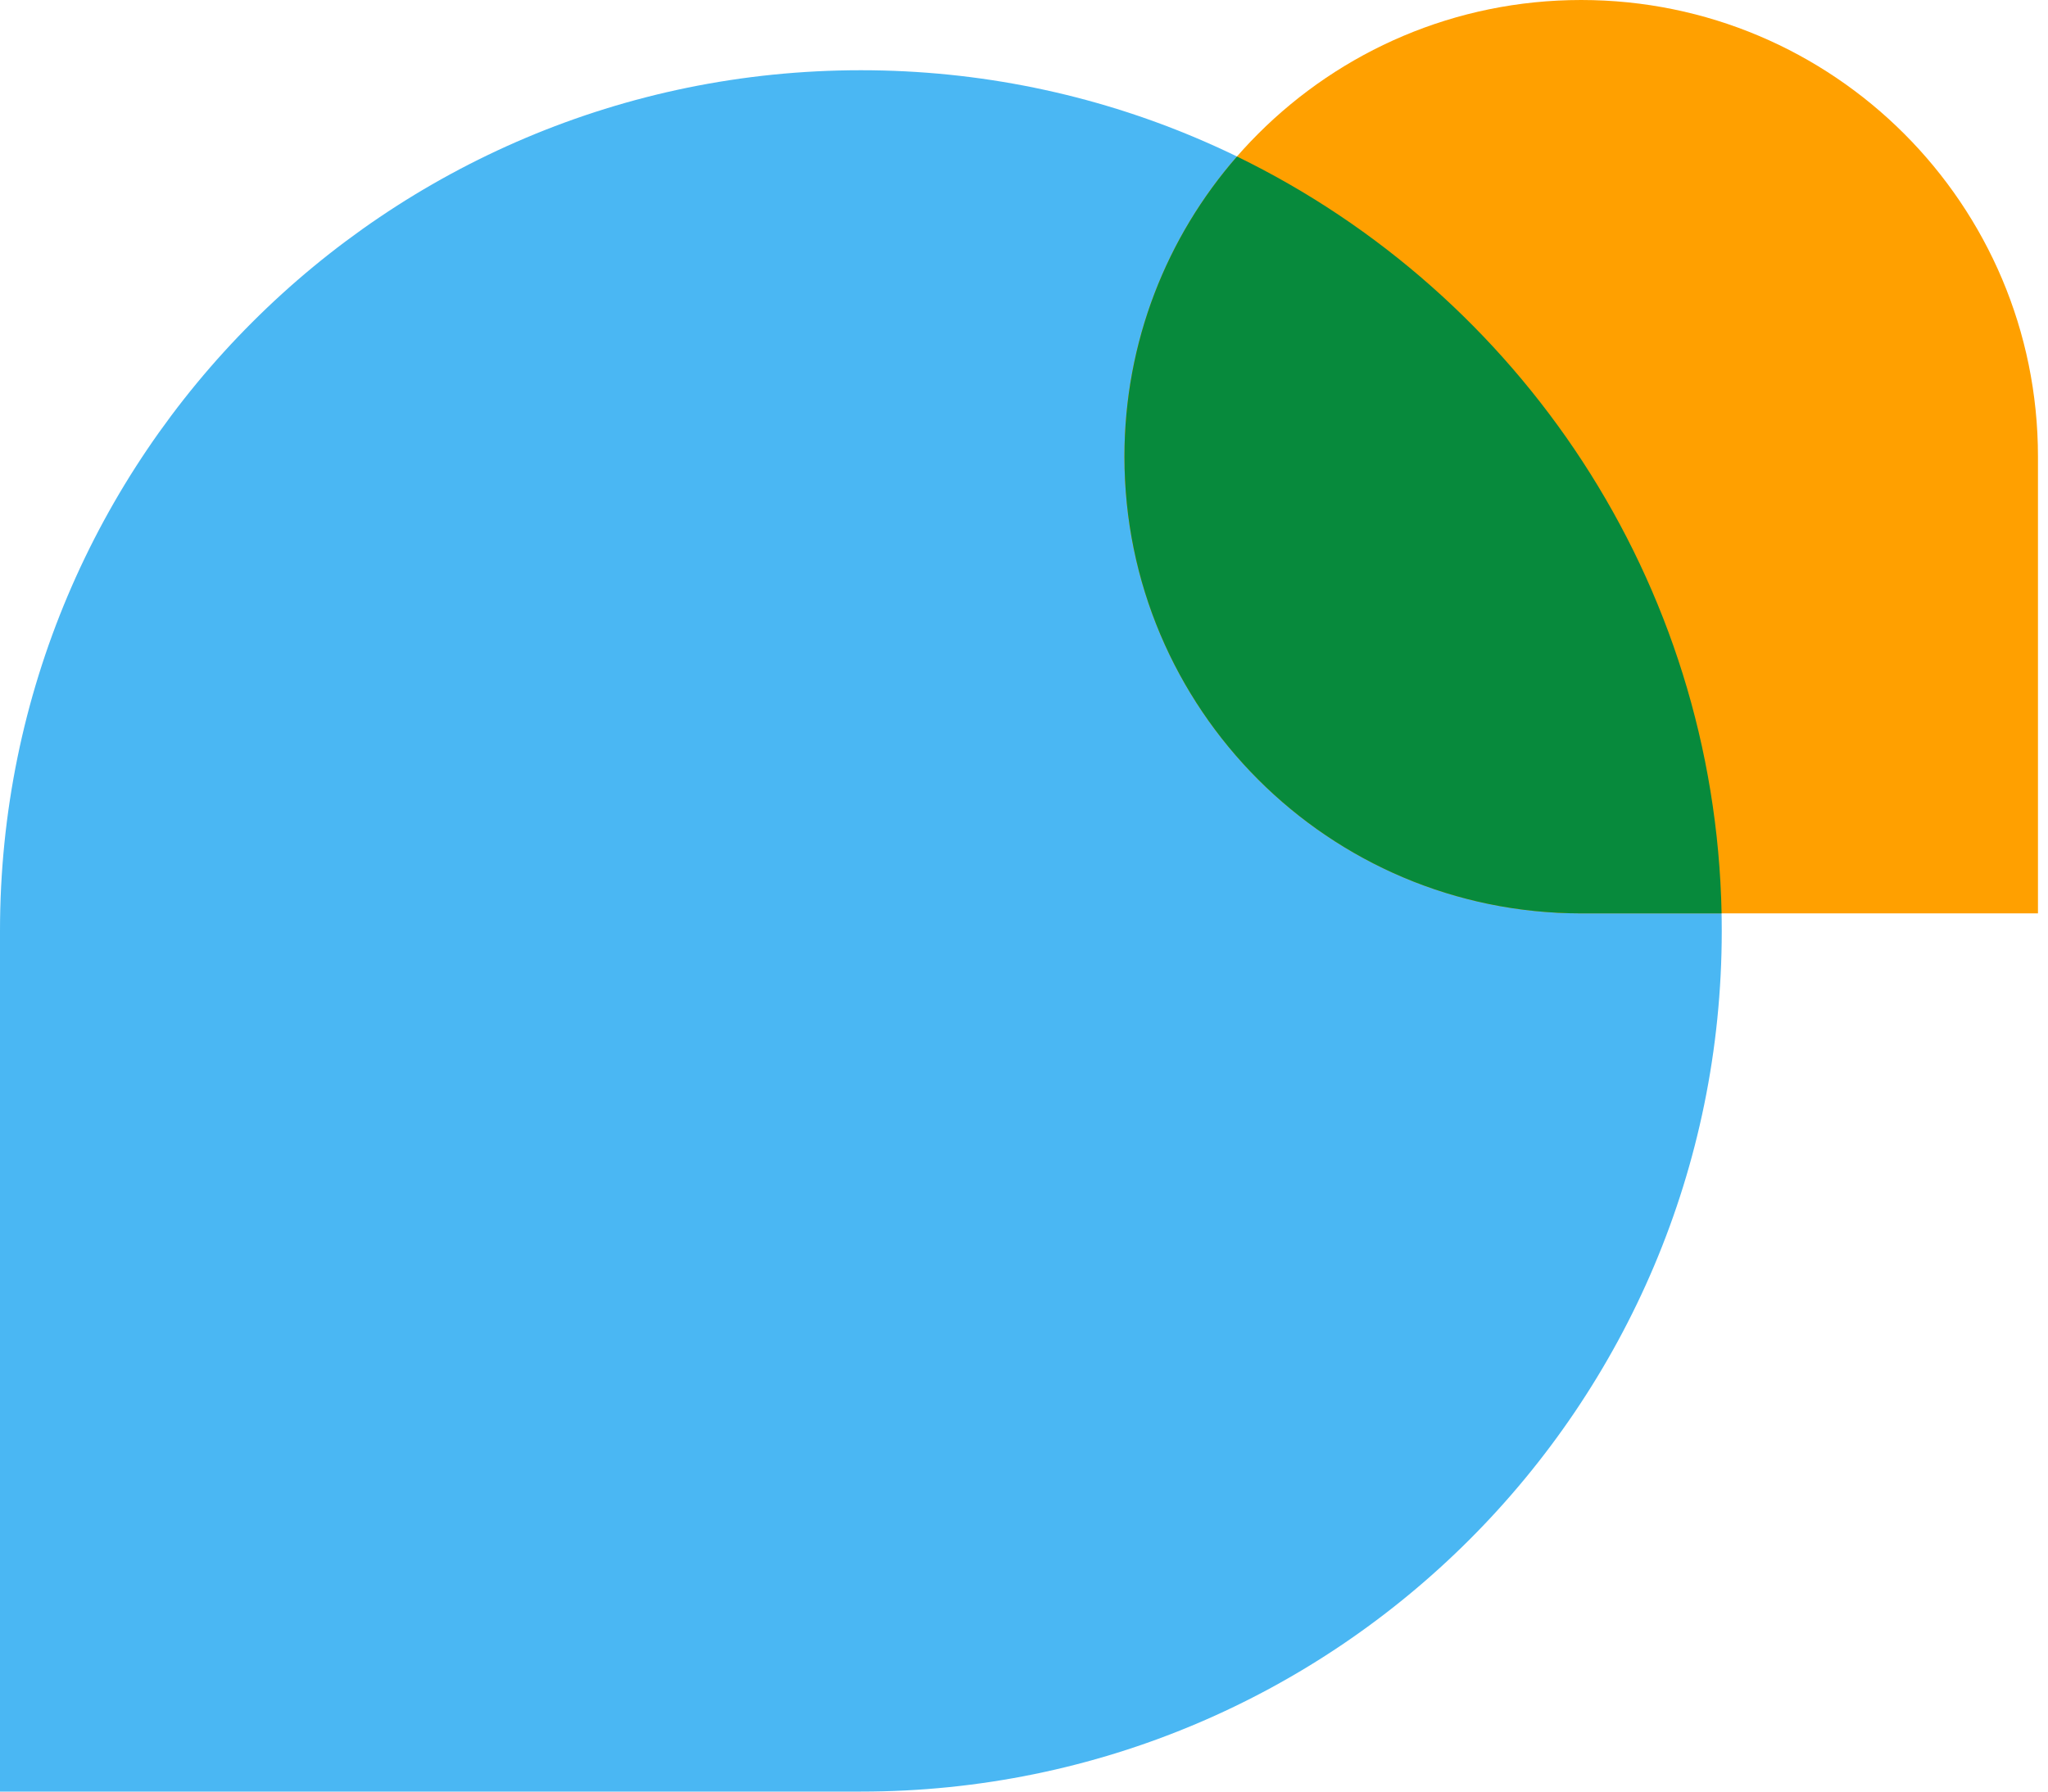 <svg width="80" height="70" viewBox="0 0 80 70" fill="none" xmlns="http://www.w3.org/2000/svg">
<path d="M0 36.372C0 17.8 15.056 2.744 33.628 2.744C52.2 2.744 67.256 17.8 67.256 36.372C67.256 54.944 52.2 70 33.628 70H0V36.372Z" fill="#4AB7F3"/>
<path d="M79.608 17.843C79.608 7.989 71.62 0 61.765 0C51.91 0 43.922 7.989 43.922 17.843C43.922 27.698 51.91 35.687 61.765 35.687H79.608V17.843Z" fill="#FFA000"/>
<path fill-rule="evenodd" clip-rule="evenodd" d="M48.32 6.115C45.582 9.251 43.924 13.353 43.924 17.843C43.924 27.698 51.913 35.687 61.767 35.687H67.25C66.99 22.674 59.337 11.474 48.32 6.115Z" fill="#078A3C"/>
</svg>
